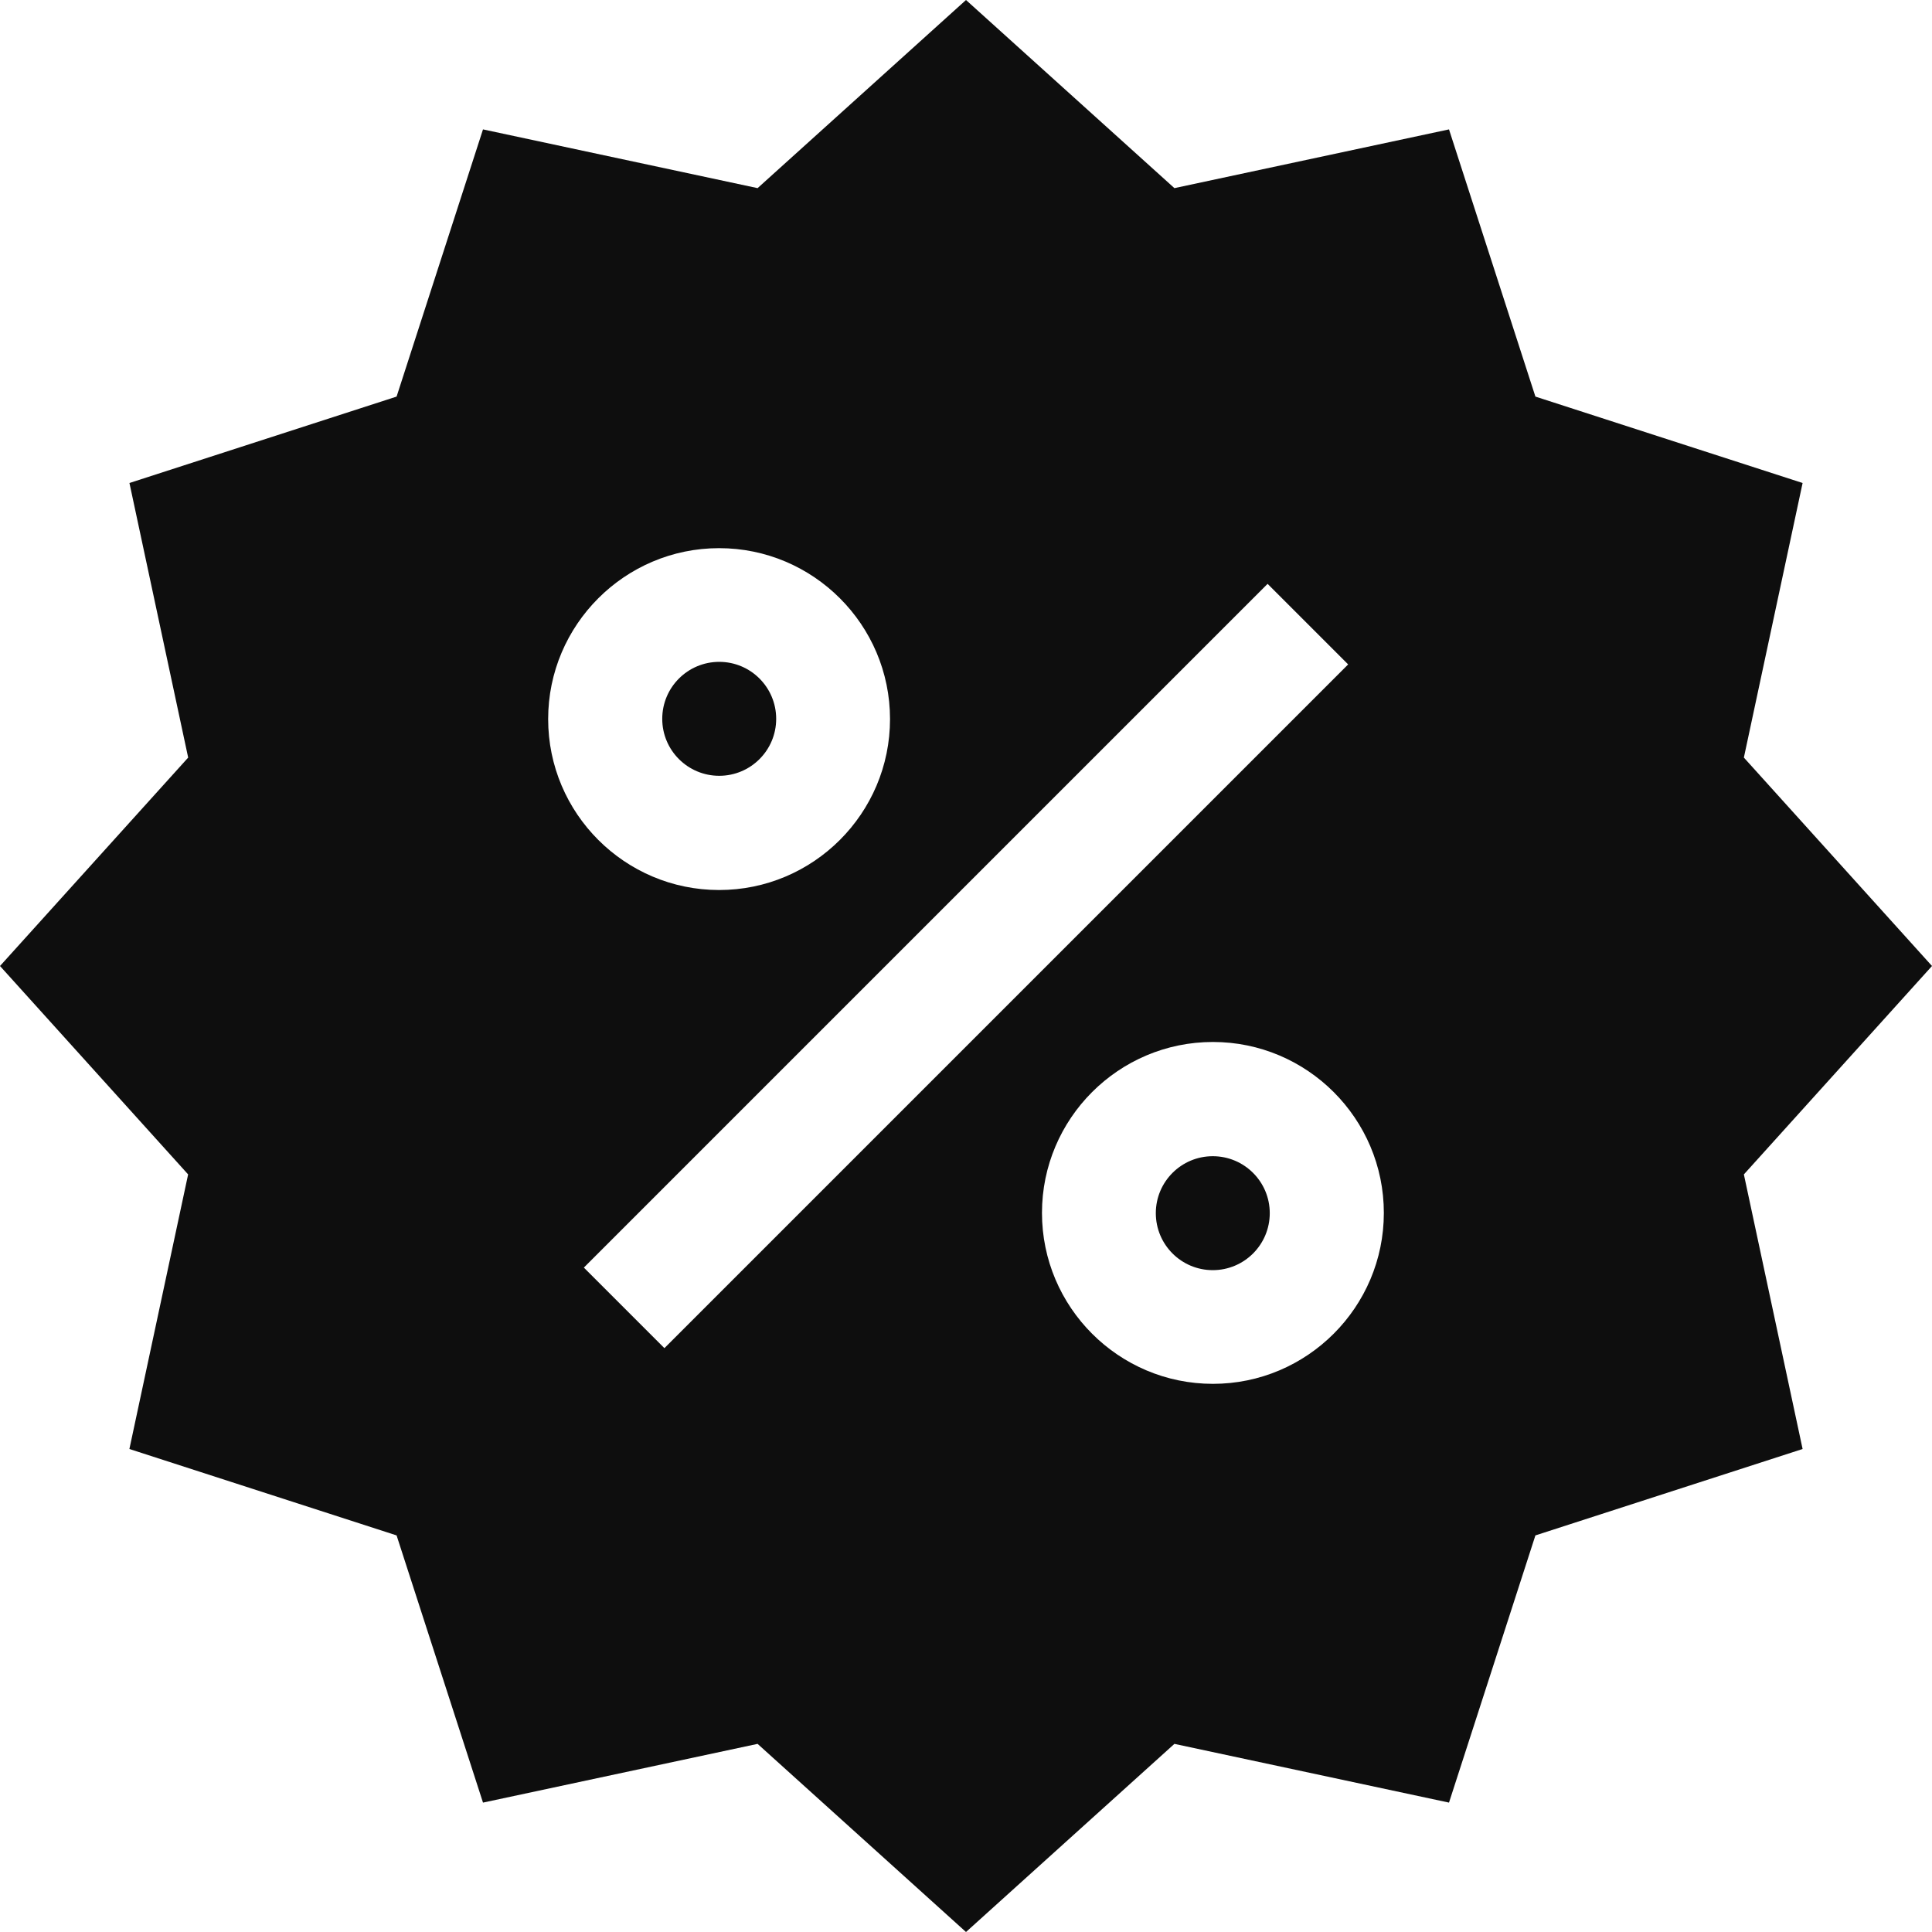 <?xml version="1.0" encoding="UTF-8"?>
<svg xmlns="http://www.w3.org/2000/svg" width="40" height="40" viewBox="0 0 40 40" fill="none">
  <g clip-path="url(#clip0_2201_16181)">
    <path d="M40 20L36.105 15.685L37.321 10L31.789 8.211L30 2.679L24.315 3.895L20 0L15.685 3.895L10 2.679L8.211 8.211L2.68 10L3.896 15.685L0 20L3.895 24.315L2.679 30L8.211 31.789L10 37.321L15.685 36.105L20 40L24.315 36.105L30 37.321L31.789 31.789L37.321 30L36.105 24.315L40 20ZM14.888 11.349C16.84 11.349 18.427 12.937 18.427 14.888C18.427 16.84 16.84 18.427 14.888 18.427C12.937 18.427 11.349 16.84 11.349 14.888C11.349 12.937 12.937 11.349 14.888 11.349ZM13.756 27.912L12.088 26.244L26.244 12.088L27.912 13.756L13.756 27.912ZM25.112 28.651C23.16 28.651 21.573 27.063 21.573 25.112C21.573 23.16 23.16 21.573 25.112 21.573C27.063 21.573 28.651 23.16 28.651 25.112C28.651 27.063 27.063 28.651 25.112 28.651Z" fill="#0E0E0E"></path>
    <path d="M25.109 26.297C25.761 26.297 26.289 25.769 26.289 25.117C26.289 24.466 25.761 23.938 25.109 23.938C24.458 23.938 23.93 24.466 23.93 25.117C23.93 25.769 24.458 26.297 25.109 26.297Z" fill="#0E0E0E"></path>
    <path d="M14.891 16.062C15.542 16.062 16.07 15.534 16.07 14.883C16.07 14.231 15.542 13.703 14.891 13.703C14.239 13.703 13.711 14.231 13.711 14.883C13.711 15.534 14.239 16.062 14.891 16.062Z" fill="#0E0E0E"></path>
  </g>
  <defs>
    <clipPath id="clip0_2201_16181">
      <rect width="40" height="40" fill="white"></rect>
    </clipPath>
  </defs>
</svg>
